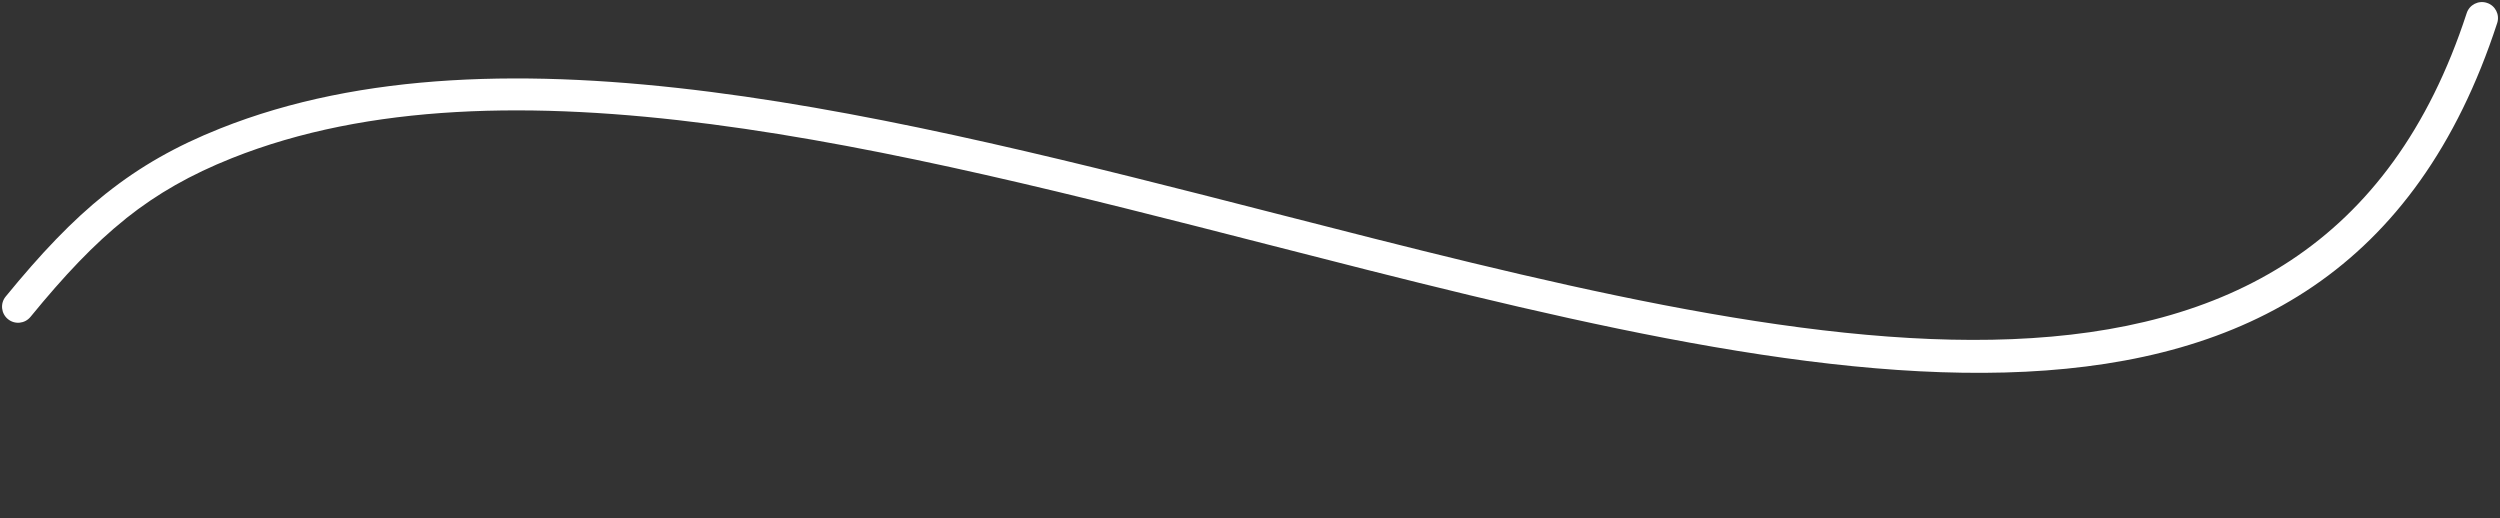 <?xml version="1.0" encoding="UTF-8" standalone="no"?><svg xmlns="http://www.w3.org/2000/svg" xmlns:xlink="http://www.w3.org/1999/xlink" fill="#000000" height="101.3" preserveAspectRatio="xMidYMid meet" version="1" viewBox="-0.4 -0.4 488.6 101.3" width="488.6" zoomAndPan="magnify"><rect x="-0.4" y="-0.4" width="488.6" height="101.3" fill="#333333" stroke="none"/><g id="change1_1"><path d="m5.56,61.53c-1.1,1.34-3.07,1.54-4.41.44-1.34-1.1-1.54-3.07-.44-4.41,6.83-8.35,12.92-14.8,19.51-20.06l.19-.14c6.57-5.22,13.58-9.21,22.22-12.65,55.37-22.07,131.72-2.5,206.15,16.58,103.47,26.53,203.17,52.09,232.91-39.12.53-1.64,2.3-2.55,3.95-2.01,1.65.53,2.55,2.3,2.01,3.95-31.56,96.78-134.04,70.51-240.41,43.24C173.77,28.51,98.42,9.19,44.92,30.51c-8.05,3.21-14.56,6.91-20.63,11.73l-.17.15c-6.17,4.93-11.98,11.09-18.55,19.13Z" fill="#ffffff" fill-rule="evenodd"/></g></svg>